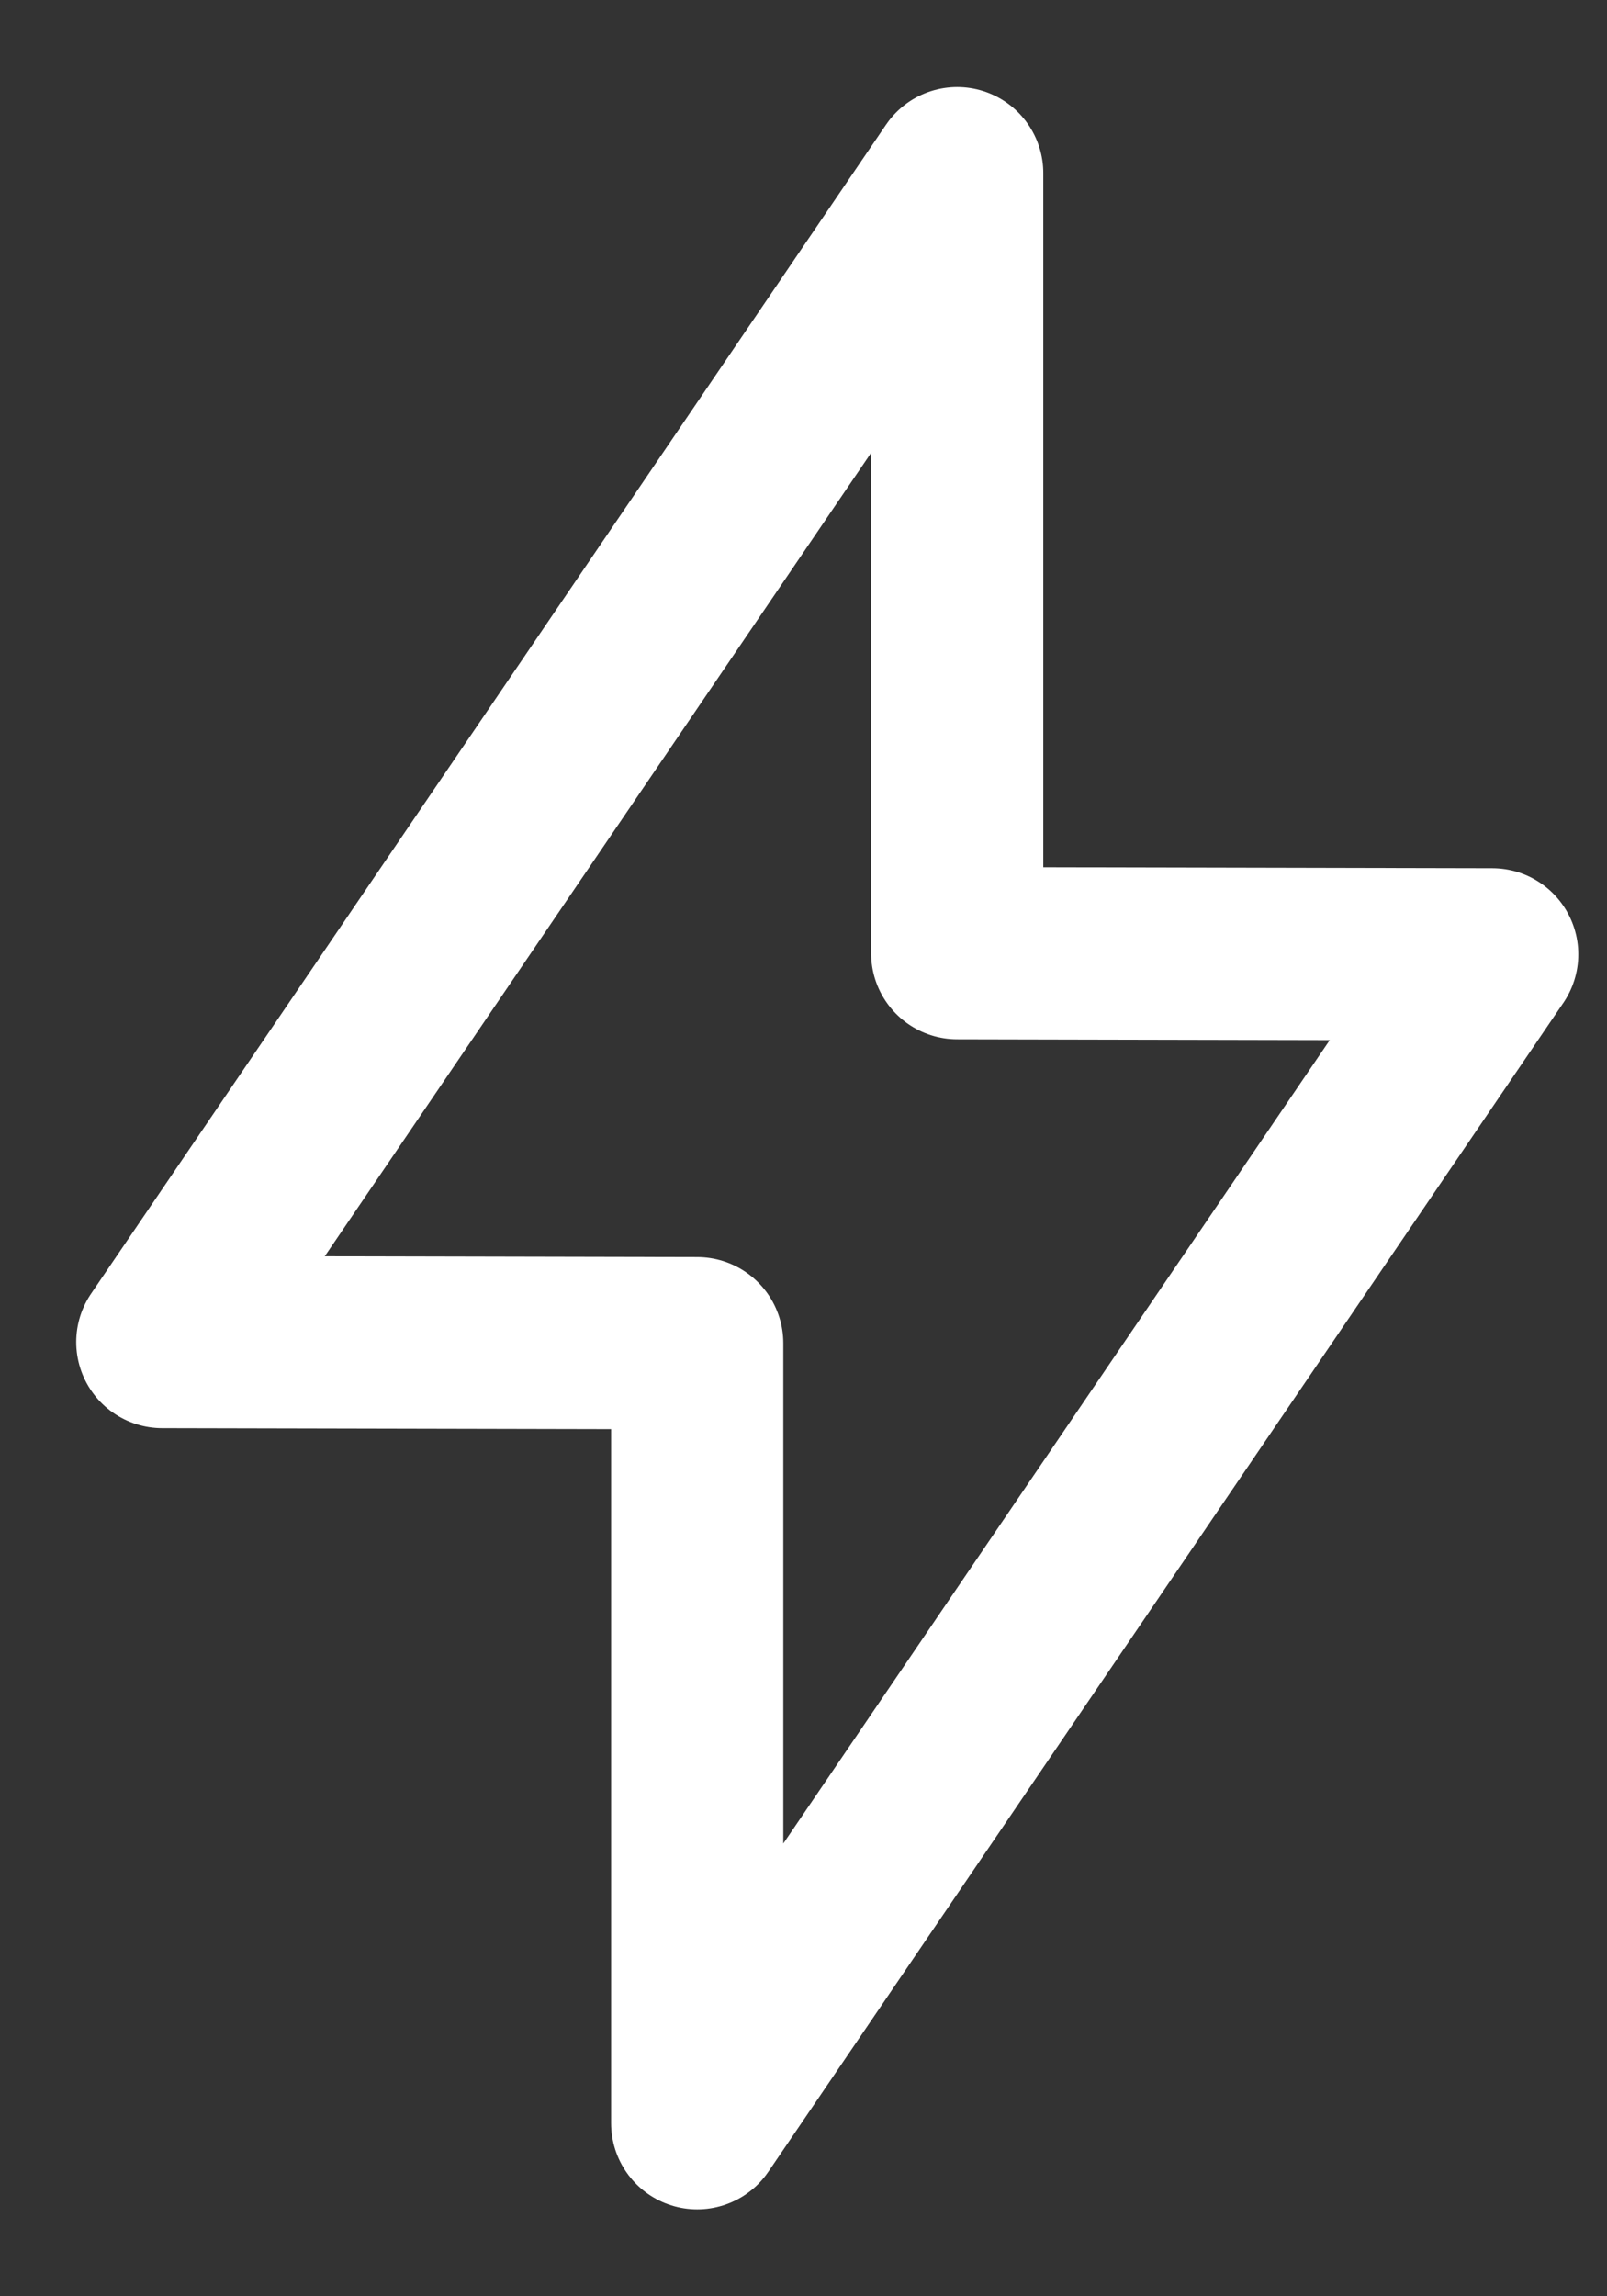 <?xml version="1.0" encoding="UTF-8"?> <svg xmlns="http://www.w3.org/2000/svg" width="14" height="20" viewBox="0 0 14 20" fill="none"><rect x="0" y="0" width="14" height="20" fill="#333333" stroke="none"/> <path d="M8.339 1.508V8.302L13 8.312L6.074 18.493V11.699L1.414 11.689L8.339 1.508Z" stroke="white" stroke-width="1.5" stroke-linecap="round" stroke-linejoin="round"></path> </svg> 